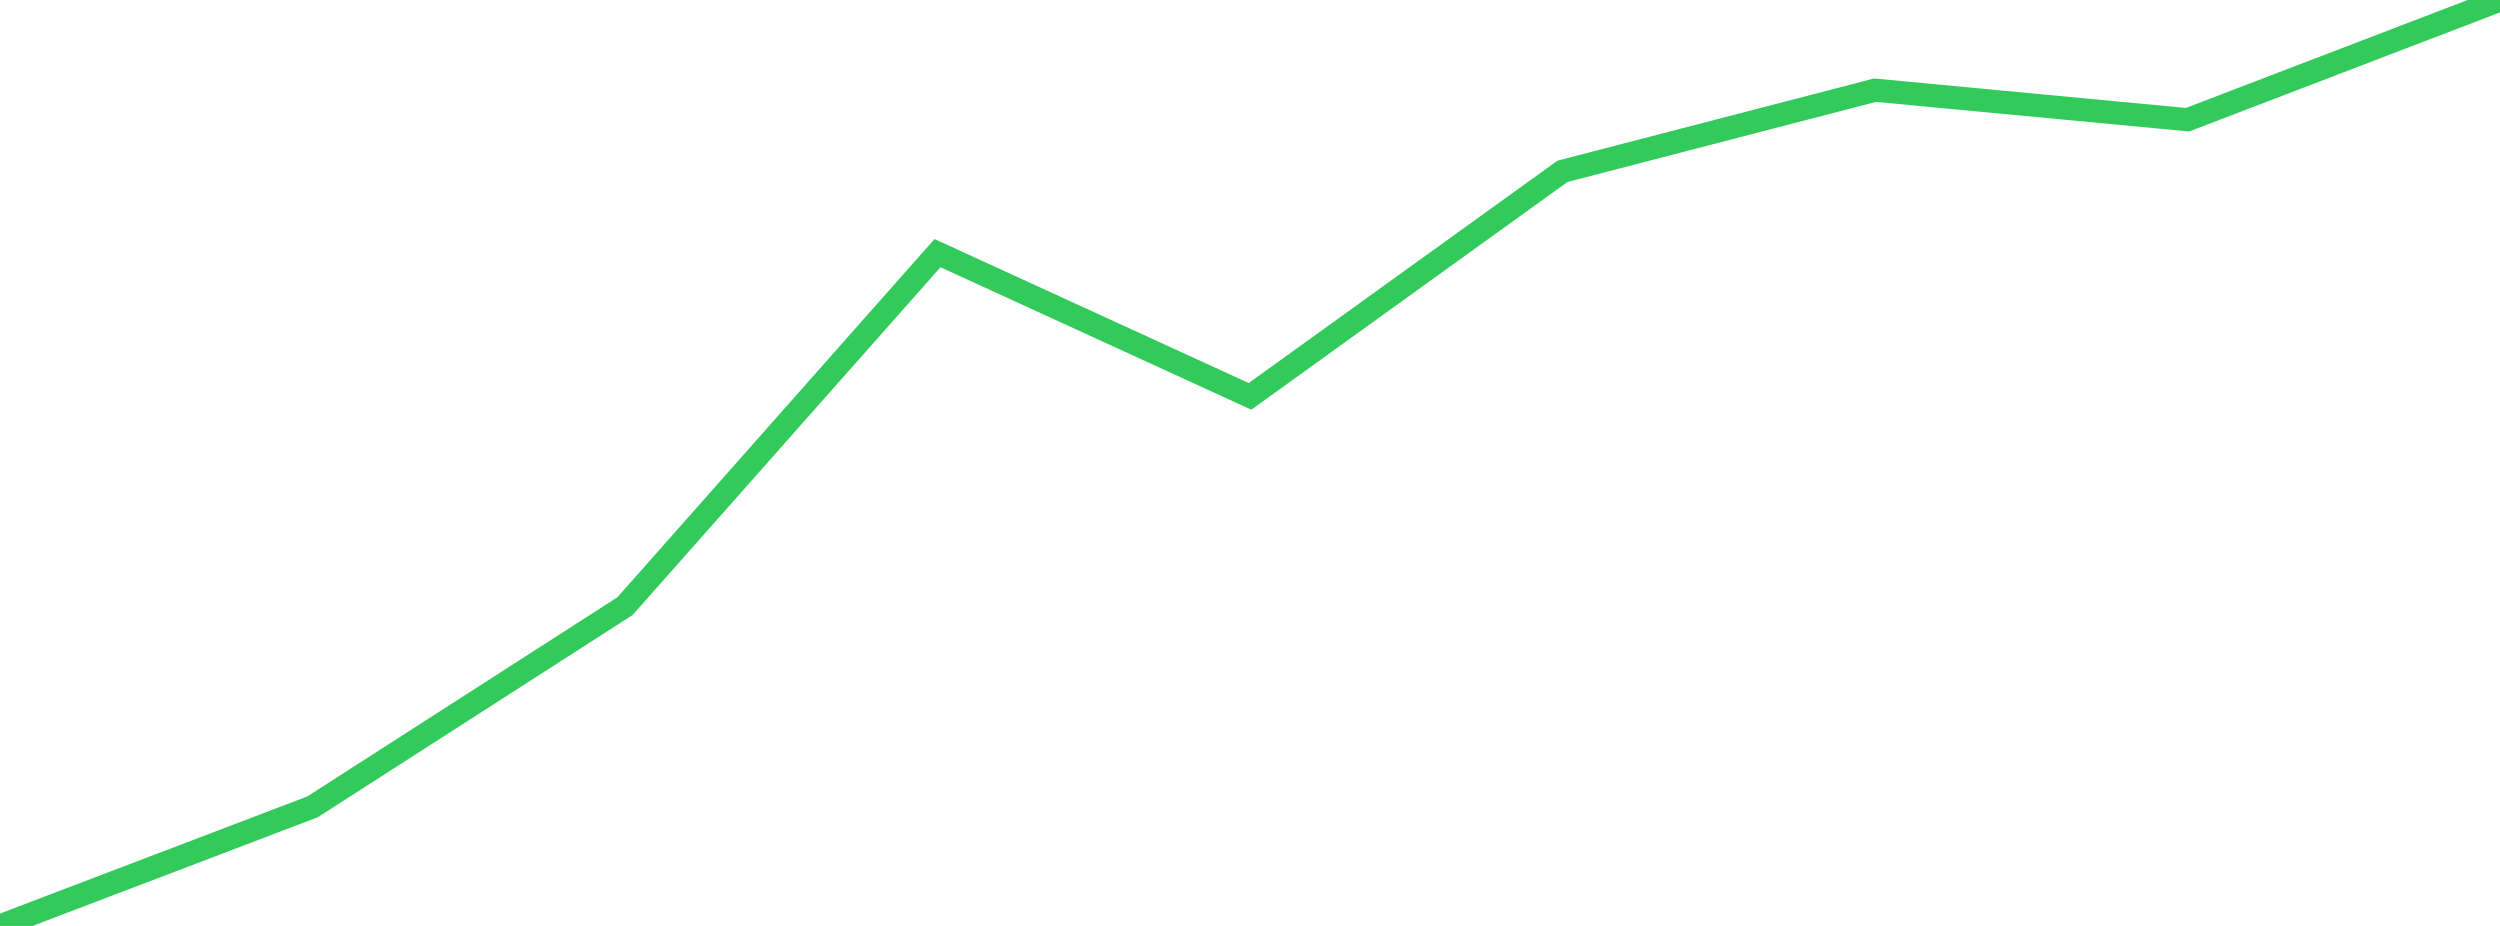 <?xml version="1.0" standalone="no"?>
<!DOCTYPE svg PUBLIC "-//W3C//DTD SVG 1.1//EN" "http://www.w3.org/Graphics/SVG/1.1/DTD/svg11.dtd">

<svg width="135" height="50" viewBox="0 0 135 50" preserveAspectRatio="none" 
  xmlns="http://www.w3.org/2000/svg"
  xmlns:xlink="http://www.w3.org/1999/xlink">


<polyline points="0.0, 50.0 16.875, 43.571 33.75, 32.732 50.625, 13.67 67.5, 21.404 84.375, 9.251 101.25, 4.87 118.125, 6.464 135.0, 0.0" fill="none" stroke="#32ca5b" stroke-width="1.25"/>

</svg>
